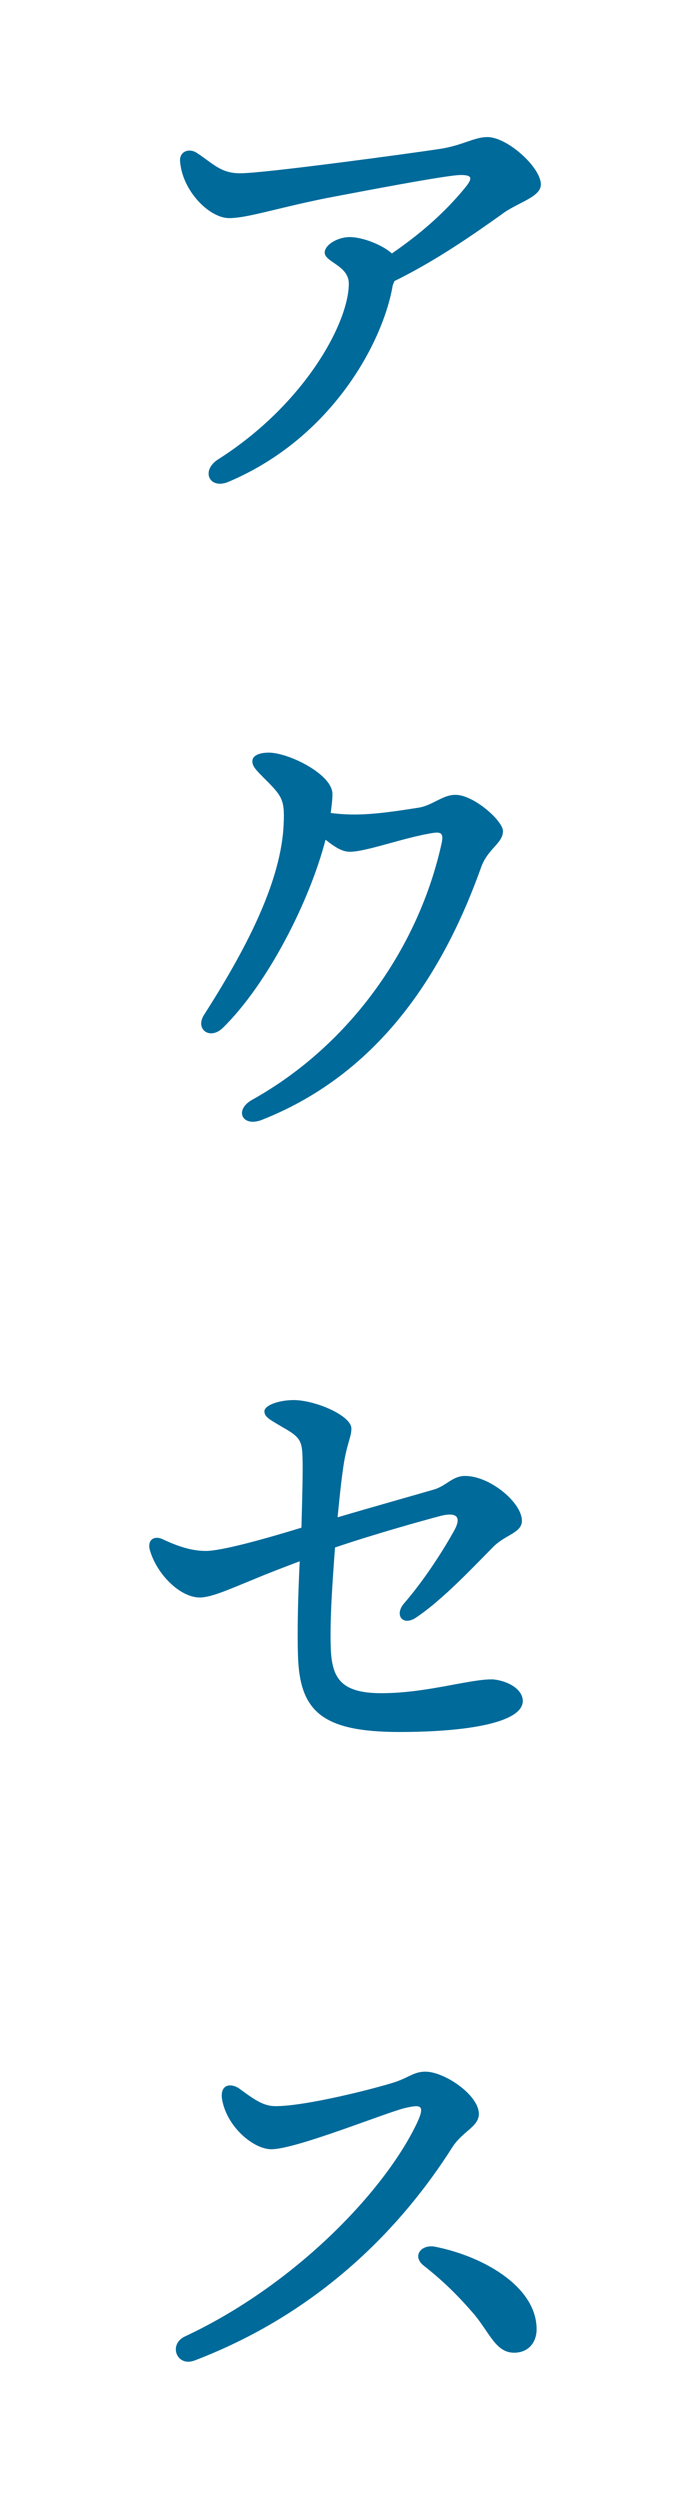 <?xml version="1.0" encoding="utf-8"?>
<!-- Generator: Adobe Illustrator 24.2.3, SVG Export Plug-In . SVG Version: 6.00 Build 0)  -->
<svg version="1.1" id="レイヤー_1" xmlns="http://www.w3.org/2000/svg" xmlns:xlink="http://www.w3.org/1999/xlink" x="0px"
	 y="0px" viewBox="0 0 80 290" style="enable-background:new 0 0 80 290;" xml:space="preserve">
<style type="text/css">
	.st0{fill:#006A9A;}
</style>
<g>
	<path class="st0" d="M45.6,33.1c-1.1,6.5-7,17.7-19.1,22.8c-2.2,0.9-3.2-1.3-1.2-2.6c10.1-6.4,15.2-15.9,15.2-20.4
		c0-2.1-2.8-2.5-2.8-3.6c0-0.9,1.5-1.8,2.9-1.8c1.5,0,3.8,0.9,4.9,1.9c3.2-2.2,6-4.6,8.4-7.5c1-1.2,1-1.6-0.4-1.6
		c-1.6,0-11.5,1.9-15.7,2.7c-5.9,1.2-9.1,2.3-11.2,2.3c-2.3,0-5.5-3.2-5.7-6.7c0-1.1,1.1-1.4,1.9-0.9c2,1.3,2.8,2.4,5.1,2.4
		c2.8,0,19.7-2.3,23-2.8c2.8-0.4,4.1-1.4,5.7-1.4c2.3,0,6.2,3.5,6.2,5.5c0,1.5-2.8,2.1-4.6,3.5c-3.1,2.2-7.5,5.3-12.4,7.7L45.6,33.1
		z"/>
	<path class="st0" d="M58.4,96.4c0,1.4-1.7,2-2.5,4.1c-4.1,11.5-11.3,23.8-25.5,29.4c-2.3,0.9-3.3-1.2-1-2.4
		c11.4-6.4,19.3-17.8,21.9-29.8c0.2-1-0.1-1.2-0.9-1.1c-3.4,0.5-7.8,2.2-9.8,2.2c-0.9,0-1.8-0.6-2.8-1.4
		c-1.9,7.3-6.8,16.8-11.9,21.8c-1.5,1.5-3.3,0.2-2.2-1.5c4.8-7.5,8.7-15,9.2-21.5c0.2-3.3,0-3.7-2-5.7c-1.2-1.2-1.6-1.6-1.6-2.2
		c0-0.6,0.7-1,1.9-1c2.3,0,7.4,2.5,7.4,4.8c0,0.7-0.1,1.4-0.2,2.2c3,0.4,5.7,0.1,10.1-0.6c1.6-0.2,2.9-1.5,4.3-1.5
		C54.9,92.1,58.4,95.2,58.4,96.4z"/>
	<path class="st0" d="M60.7,197.3c0,2.5-6.4,3.6-14.3,3.6c-9,0-11.6-2.4-11.8-8.8c-0.1-2.8,0-6.9,0.2-11c-1.6,0.6-3.7,1.4-5.6,2.2
		c-2.7,1.1-4.7,2-6,2c-2.3,0-5-2.7-5.8-5.5c-0.3-1.1,0.4-1.7,1.4-1.3c1.9,0.9,3.5,1.4,5.1,1.4c1.9,0,7.2-1.5,11.1-2.7
		c0.1-3.8,0.2-7.1,0.1-8.7c-0.1-1.4-0.4-1.9-2.2-2.9c-1.5-0.9-2.2-1.2-2.2-1.9s1.7-1.3,3.4-1.3c2.5,0,6.7,1.8,6.7,3.3
		c0,1.1-0.6,1.8-1,4.9c-0.2,1.4-0.4,3.3-0.6,5.4c4.4-1.3,8.7-2.5,11.1-3.2c1.5-0.4,2.2-1.6,3.7-1.6c2.9,0,6.6,3.1,6.6,5.2
		c0,1.4-1.9,1.6-3.3,3c-2.1,2.1-5.9,6.2-9.1,8.3c-1.5,0.9-2.4-0.4-1.3-1.7c2.6-3,4.8-6.6,5.8-8.4c0.9-1.6,0.4-2.2-1.4-1.8
		c-2.3,0.6-8,2.2-12.4,3.7c-0.3,4-0.6,8.3-0.5,11.5c0.1,3.6,1.1,5.4,5.9,5.4c5.3,0,10.4-1.7,13-1.6C59.1,195,60.7,196,60.7,197.3z"
		/>
	<path class="st0" d="M32,244.3c3.5,0,11.4-2,13.9-2.8c1.7-0.6,2.2-1.2,3.5-1.2c2.2,0,6.2,2.7,6.2,4.9c0,1.5-1.9,2-3.1,3.9
		c-5.4,8.5-14.7,18.9-29.9,24.7c-2.1,0.8-3.1-1.9-1.1-2.8c12.6-5.9,22.8-16.5,26.7-24.3c1.3-2.6,0.7-2.6-1.1-2.2
		c-2.2,0.5-12.7,4.8-15.6,4.8c-2,0-5.1-2.5-5.7-5.7c-0.3-1.6,0.7-2.1,1.9-1.4C29.6,243.6,30.6,244.3,32,244.3z M62.3,270.4
		c-0.1,1.5-1.1,2.5-2.6,2.5c-2.1,0-2.8-2.2-4.6-4.4c-1.9-2.2-3.5-3.8-5.9-5.7c-1.4-1.1-0.3-2.5,1.3-2.2
		C56.5,261.8,62.5,265.5,62.3,270.4z"/>
</g>
</svg>
